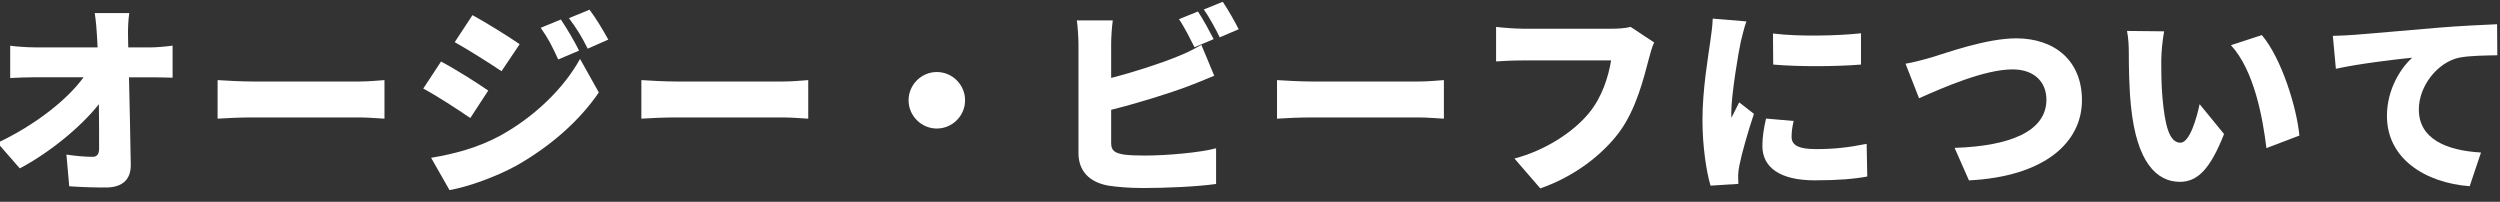 <?xml version="1.0" encoding="UTF-8"?><svg xmlns="http://www.w3.org/2000/svg" viewBox="0 0 446 36" width="446" height="36"><rect x="0" y="0" width="446" height="36" fill="#333333" stroke="none"/><defs><style>.cls-1{fill:#fff;stroke-width:0px;}</style></defs><path class="cls-1" d="M26.69,8.46c1.3,0,3.17-.18,4.1-.32v5.72c-1.3-.04-2.77-.07-3.78-.07h-4c.11,5.15.25,10.55.32,15.59.04,2.56-1.4,4.07-4.46,4.07-2.38,0-4.32-.07-6.52-.22l-.5-5.65c1.58.25,3.49.4,4.64.4.83,0,1.19-.47,1.19-1.51,0-2.12,0-4.86-.04-7.88-3.24,4.1-8.85,8.67-14.11,11.45L-.45,25.48c6.8-3.2,12.49-7.74,15.37-11.7H6.32c-1.37,0-3.17.07-4.5.14v-5.76c1.01.14,3.06.29,4.36.29h11.23l-.11-2.09c-.07-1.15-.18-2.63-.4-4.03h6.16c-.18,1.22-.25,2.81-.22,4.03l.04,2.09h3.82Z"/><path class="cls-1" d="M38.82,14.29c1.44.11,4.46.25,6.23.25h19.11c1.62,0,3.38-.18,4.43-.25v6.88c-.94-.04-2.95-.22-4.43-.22h-19.11c-2.05,0-4.75.11-6.23.22v-6.88Z"/><path class="cls-1" d="M87.1,16.16l-3.2,4.9c-2.2-1.51-5.83-3.89-8.39-5.26l3.17-4.82c2.59,1.37,6.41,3.78,8.42,5.18ZM89.26,24.19c6.19-3.42,11.37-8.5,14.22-13.68l3.35,5.98c-3.46,5.08-8.6,9.57-14.58,12.99-3.67,2.05-8.96,3.92-12.06,4.43l-3.28-5.76c4.07-.68,8.28-1.76,12.35-3.96ZM92.71,7.88l-3.24,4.82c-2.16-1.44-5.83-3.78-8.35-5.18l3.17-4.82c2.52,1.37,6.37,3.78,8.42,5.18ZM103.3,9.03l-3.71,1.58c-1.15-2.48-1.73-3.67-3.13-5.65l3.6-1.48c1.08,1.62,2.45,3.92,3.24,5.54ZM108.52,7.06l-3.67,1.62c-1.26-2.48-1.94-3.53-3.35-5.44l3.67-1.51c1.19,1.55,2.48,3.78,3.35,5.33Z"/><path class="cls-1" d="M114.42,14.29c1.44.11,4.46.25,6.23.25h19.11c1.62,0,3.38-.18,4.43-.25v6.88c-.94-.04-2.95-.22-4.43-.22h-19.11c-2.05,0-4.75.11-6.23.22v-6.88Z"/><path class="cls-1" d="M167.13,12.85c2.77,0,5.04,2.27,5.04,5.04s-2.27,5.04-5.04,5.04-5.04-2.27-5.04-5.04,2.27-5.04,5.04-5.04Z"/><path class="cls-1" d="M198.23,25.52c0,1.4.68,1.76,2.23,2.05,1.04.14,2.3.18,3.82.18,3.74,0,9.72-.5,12.67-1.3v6.37c-3.56.5-9.03.72-13.03.72-2.45,0-4.64-.18-6.23-.43-3.31-.61-5.29-2.56-5.29-5.8V7.85c0-.79-.11-2.99-.29-4.21h6.41c-.18,1.22-.29,3.17-.29,4.21v6.05c4.21-1.08,8.82-2.59,11.73-3.78,1.4-.54,2.7-1.15,4.36-2.12l2.3,5.51c-1.58.65-3.38,1.4-4.64,1.87-3.46,1.3-9,3.02-13.75,4.21v5.94ZM213.1,8.42c-.76-1.48-1.8-3.6-2.77-5l3.38-1.37c.9,1.33,2.16,3.67,2.81,4.93l-3.42,1.44ZM218.14.32c.94,1.37,2.23,3.67,2.84,4.9l-3.38,1.44c-.72-1.48-1.87-3.6-2.84-4.97l3.38-1.37Z"/><path class="cls-1" d="M227.82,14.29c1.44.11,4.46.25,6.23.25h19.11c1.62,0,3.38-.18,4.43-.25v6.88c-.94-.04-2.95-.22-4.43-.22h-19.11c-2.05,0-4.75.11-6.23.22v-6.88Z"/><path class="cls-1" d="M295.1,7.59c-.4.79-.72,2.09-.94,2.88-.9,3.38-2.23,9-5.33,13.17-2.95,3.92-7.85,7.81-14.04,9.97l-4.61-5.33c5.36-1.4,10.44-4.64,13.28-8.1,2.34-2.81,3.49-6.52,3.96-9.4h-15.84c-1.76,0-3.74.11-4.68.18v-6.16c1.12.14,3.49.32,4.68.32h16.02c.79,0,2.2-.04,3.31-.32l4.18,2.77Z"/><path class="cls-1" d="M311.56,3.82c-.32.79-.86,2.99-1.01,3.64-.4,1.84-1.69,9.4-1.69,12.71,0,.11,0,.68.04.83.47-1.01.9-1.73,1.37-2.74l2.63,2.05c-1.08,3.24-2.2,7.16-2.59,9.18-.11.5-.22,1.37-.22,1.69,0,.4,0,1.04.04,1.62l-4.97.32c-.72-2.41-1.44-6.91-1.44-11.73,0-5.47,1.04-11.41,1.4-14.04.14-1.08.4-2.7.43-4.03l6.01.5ZM319.98,21.6c-.25,1.12-.36,1.91-.36,2.84,0,1.58,1.48,2.16,4.39,2.16,3.2,0,5.76-.29,9-.94l.11,5.83c-2.34.43-5.18.68-9.39.68-6.23,0-9.32-2.34-9.32-6.12,0-1.62.25-3.17.65-4.9l4.93.43ZM332,5.94v5.58c-4.68.36-10.91.4-15.66,0l-.04-5.54c4.64.58,11.7.4,15.69-.04Z"/><path class="cls-1" d="M344.64,10.22c2.63-.79,9.75-3.38,15.05-3.38,6.8,0,11.73,3.92,11.73,11.05,0,7.52-6.66,13.61-20.16,14.29l-2.56-5.8c9.9-.32,16.38-2.95,16.38-8.6,0-3.02-2.02-5.4-6.05-5.4-4.97,0-12.38,3.24-16.67,5.15l-2.41-6.16c1.3-.22,3.38-.76,4.68-1.15Z"/><path class="cls-1" d="M385.57,10.44c0,2.34,0,4.68.22,7.06.43,4.68,1.15,7.96,3.2,7.96,1.66,0,2.92-4.46,3.42-6.88l4.36,5.33c-2.48,6.3-4.75,8.53-7.88,8.53-4.21,0-7.7-3.6-8.71-13.35-.36-3.38-.4-7.45-.4-9.72,0-1.08-.07-2.59-.32-3.85l6.62.07c-.29,1.51-.5,3.82-.5,4.86ZM410.2,24.19l-5.87,2.23c-.65-5.36-2.16-13.82-6.33-18.36l5.51-1.8c3.49,4.1,6.23,12.89,6.7,17.93Z"/><path class="cls-1" d="M419.85,6.23c3.35-.29,8.75-.72,15.26-1.3,3.56-.29,7.78-.5,10.37-.61l.04,5.54c-1.84.04-4.86.04-6.84.43-3.85.86-7.16,5.04-7.16,9.25,0,5.26,4.93,7.31,11.09,7.67l-2.02,6.01c-7.96-.61-14.76-4.93-14.76-12.53,0-4.9,2.59-8.67,4.5-10.4-3.06.32-9.32,1.04-13.61,1.98l-.54-5.87c1.44-.04,2.99-.11,3.67-.18Z"/></svg>